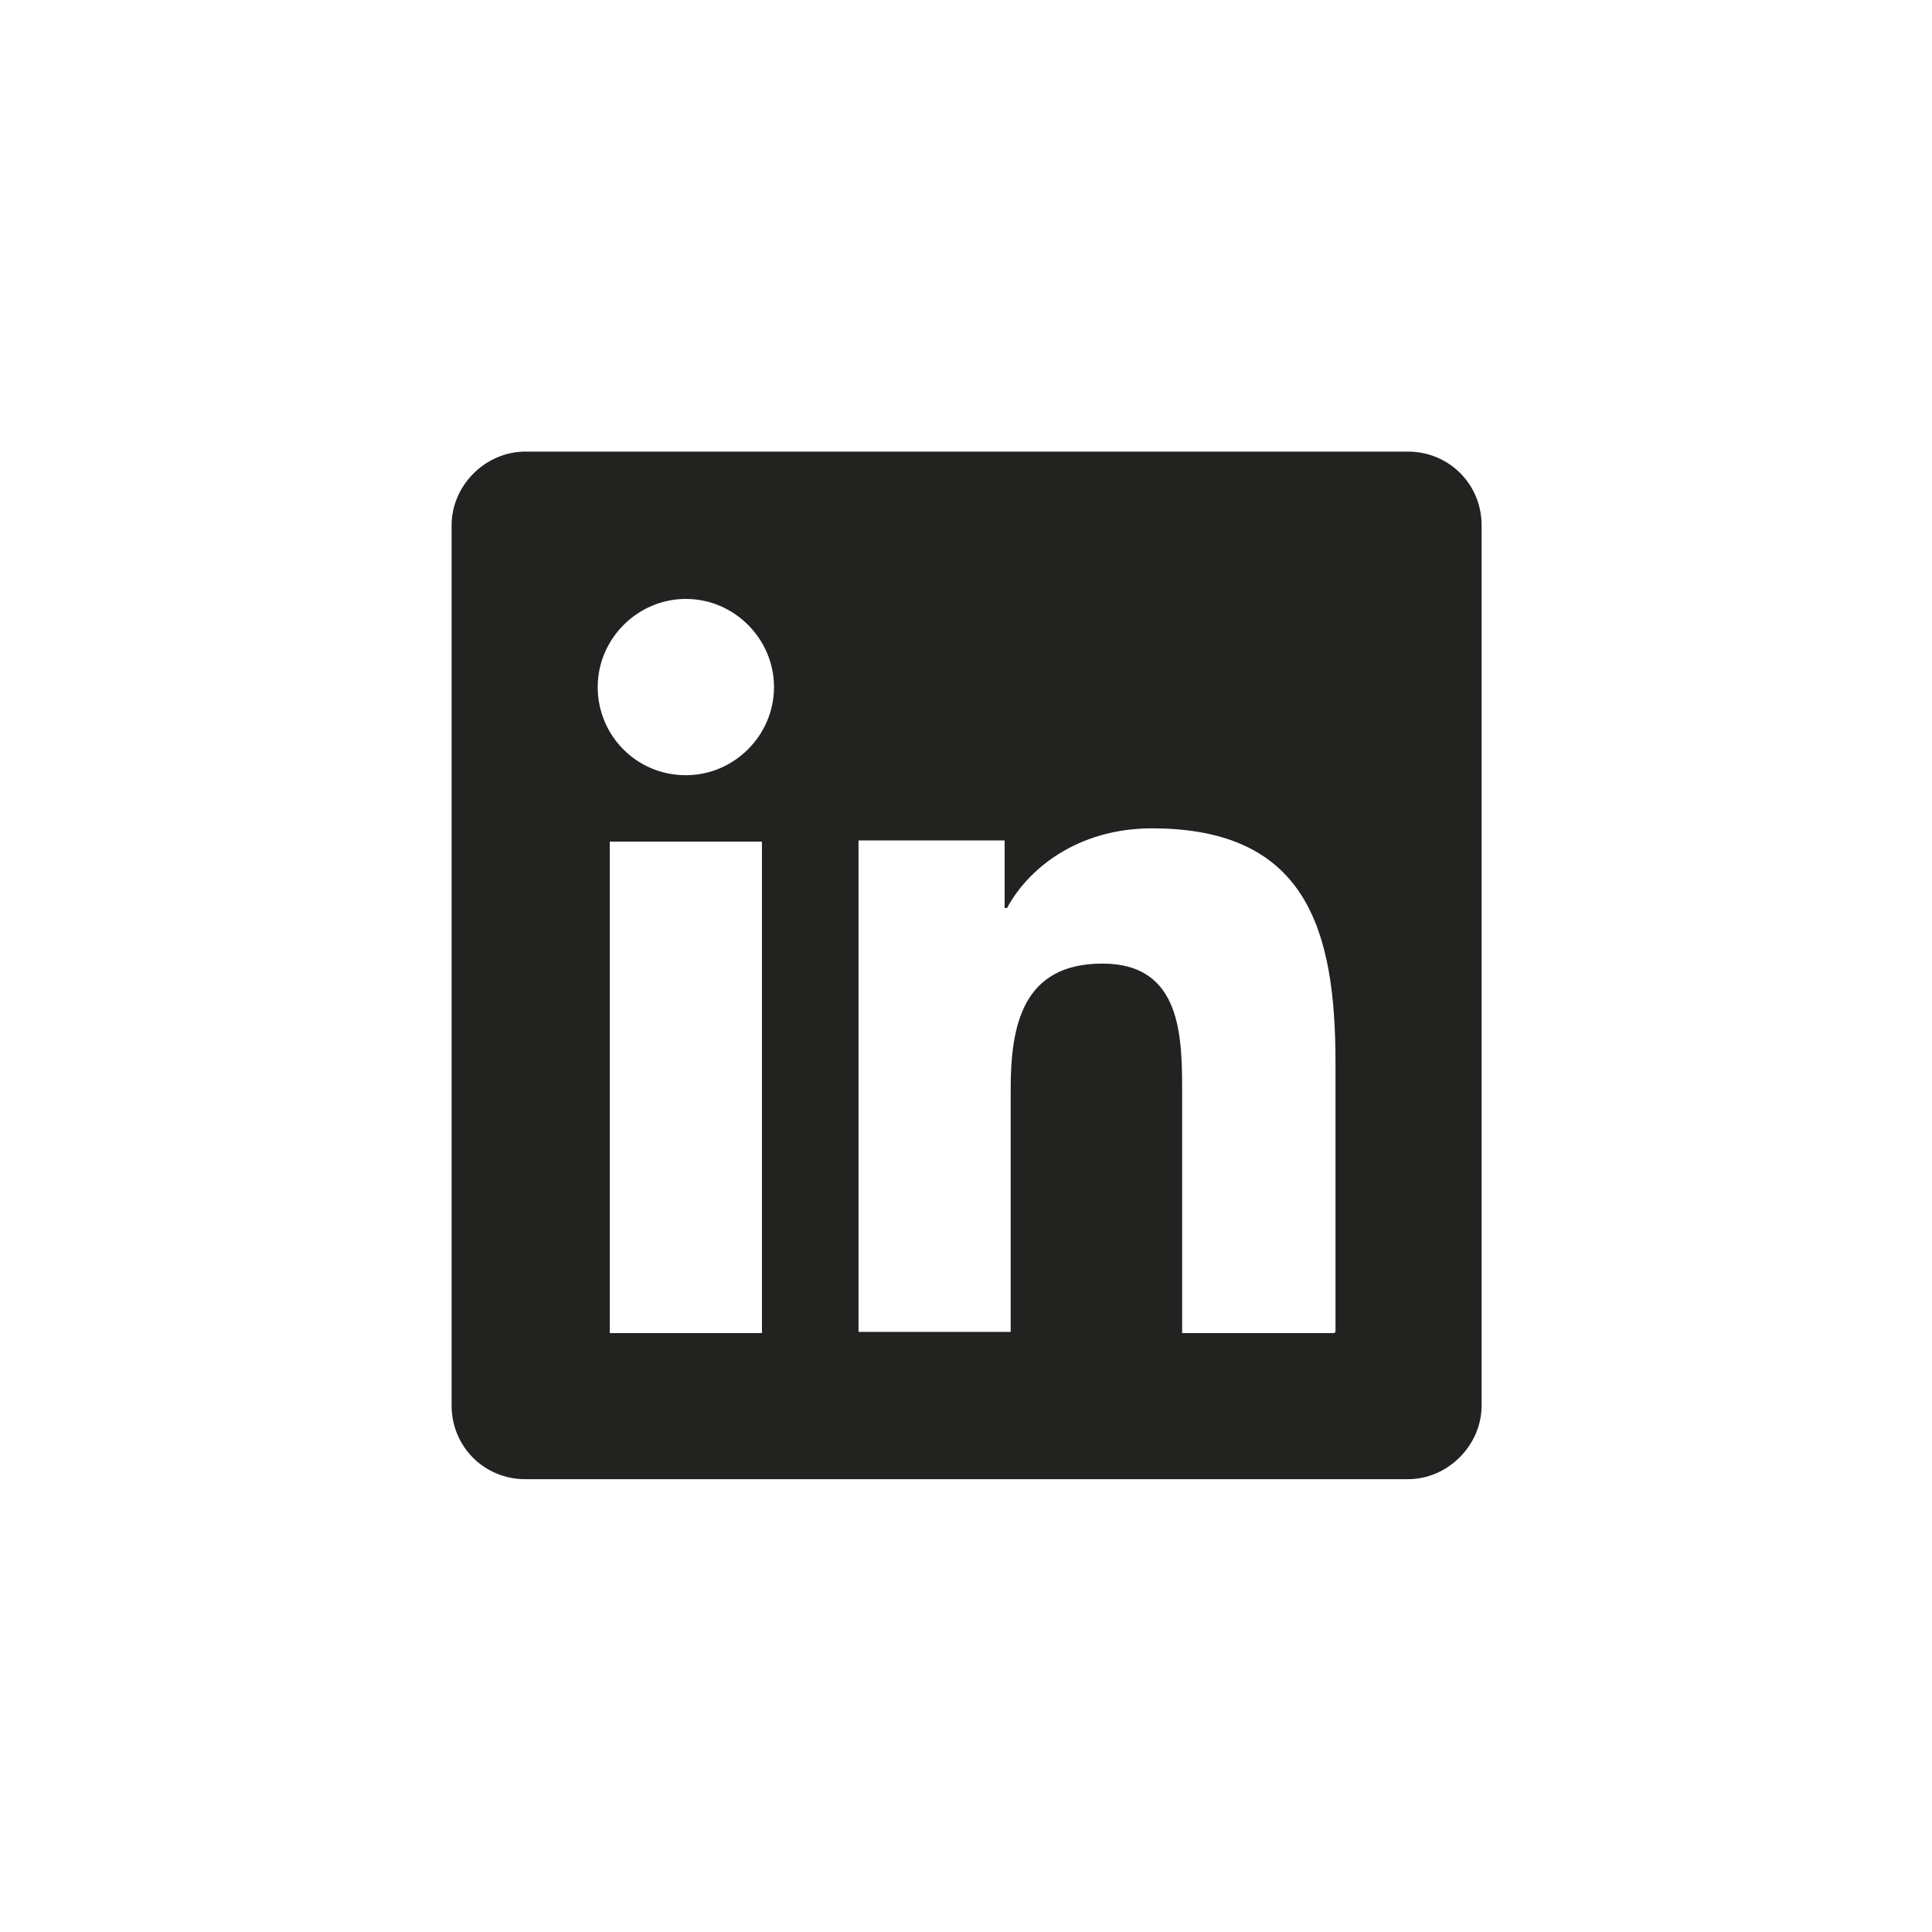 <?xml version="1.0" encoding="UTF-8"?>
<svg id="Livello_1" xmlns="http://www.w3.org/2000/svg" version="1.1" viewBox="0 0 160 160">
  <!-- Generator: Adobe Illustrator 29.2.0, SVG Export Plug-In . SVG Version: 2.1.0 Build 108)  -->
  <defs>
    <style>
      .st0 {
        fill: #222221;
      }
    </style>
  </defs>
  <path class="st0" d="M116.5,37.4H43.5c-3.3,0-6.1,2.8-6.1,6.1v72.9c0,3.4,2.7,6.1,6.1,6.1h73.1c3.3,0,6.1-2.8,6.1-6.1V43.5c0-3.4-2.7-6.1-6.1-6.1ZM63.1,110.4h-12.6v-40.7h12.6v40.7h0ZM56.8,64.2c-4.1,0-7.3-3.3-7.3-7.3s3.3-7.3,7.3-7.3,7.3,3.3,7.3,7.3-3.3,7.3-7.3,7.3ZM110.5,110.4h-12.6v-19.8c0-4.7,0-10.8-6.6-10.8s-7.6,5.1-7.6,10.4v20.1h-12.6v-40.7h12.1v5.6h.2c1.7-3.2,5.8-6.6,12-6.6,12.8,0,15.2,8.4,15.2,19.4v22.3Z"/>
</svg>